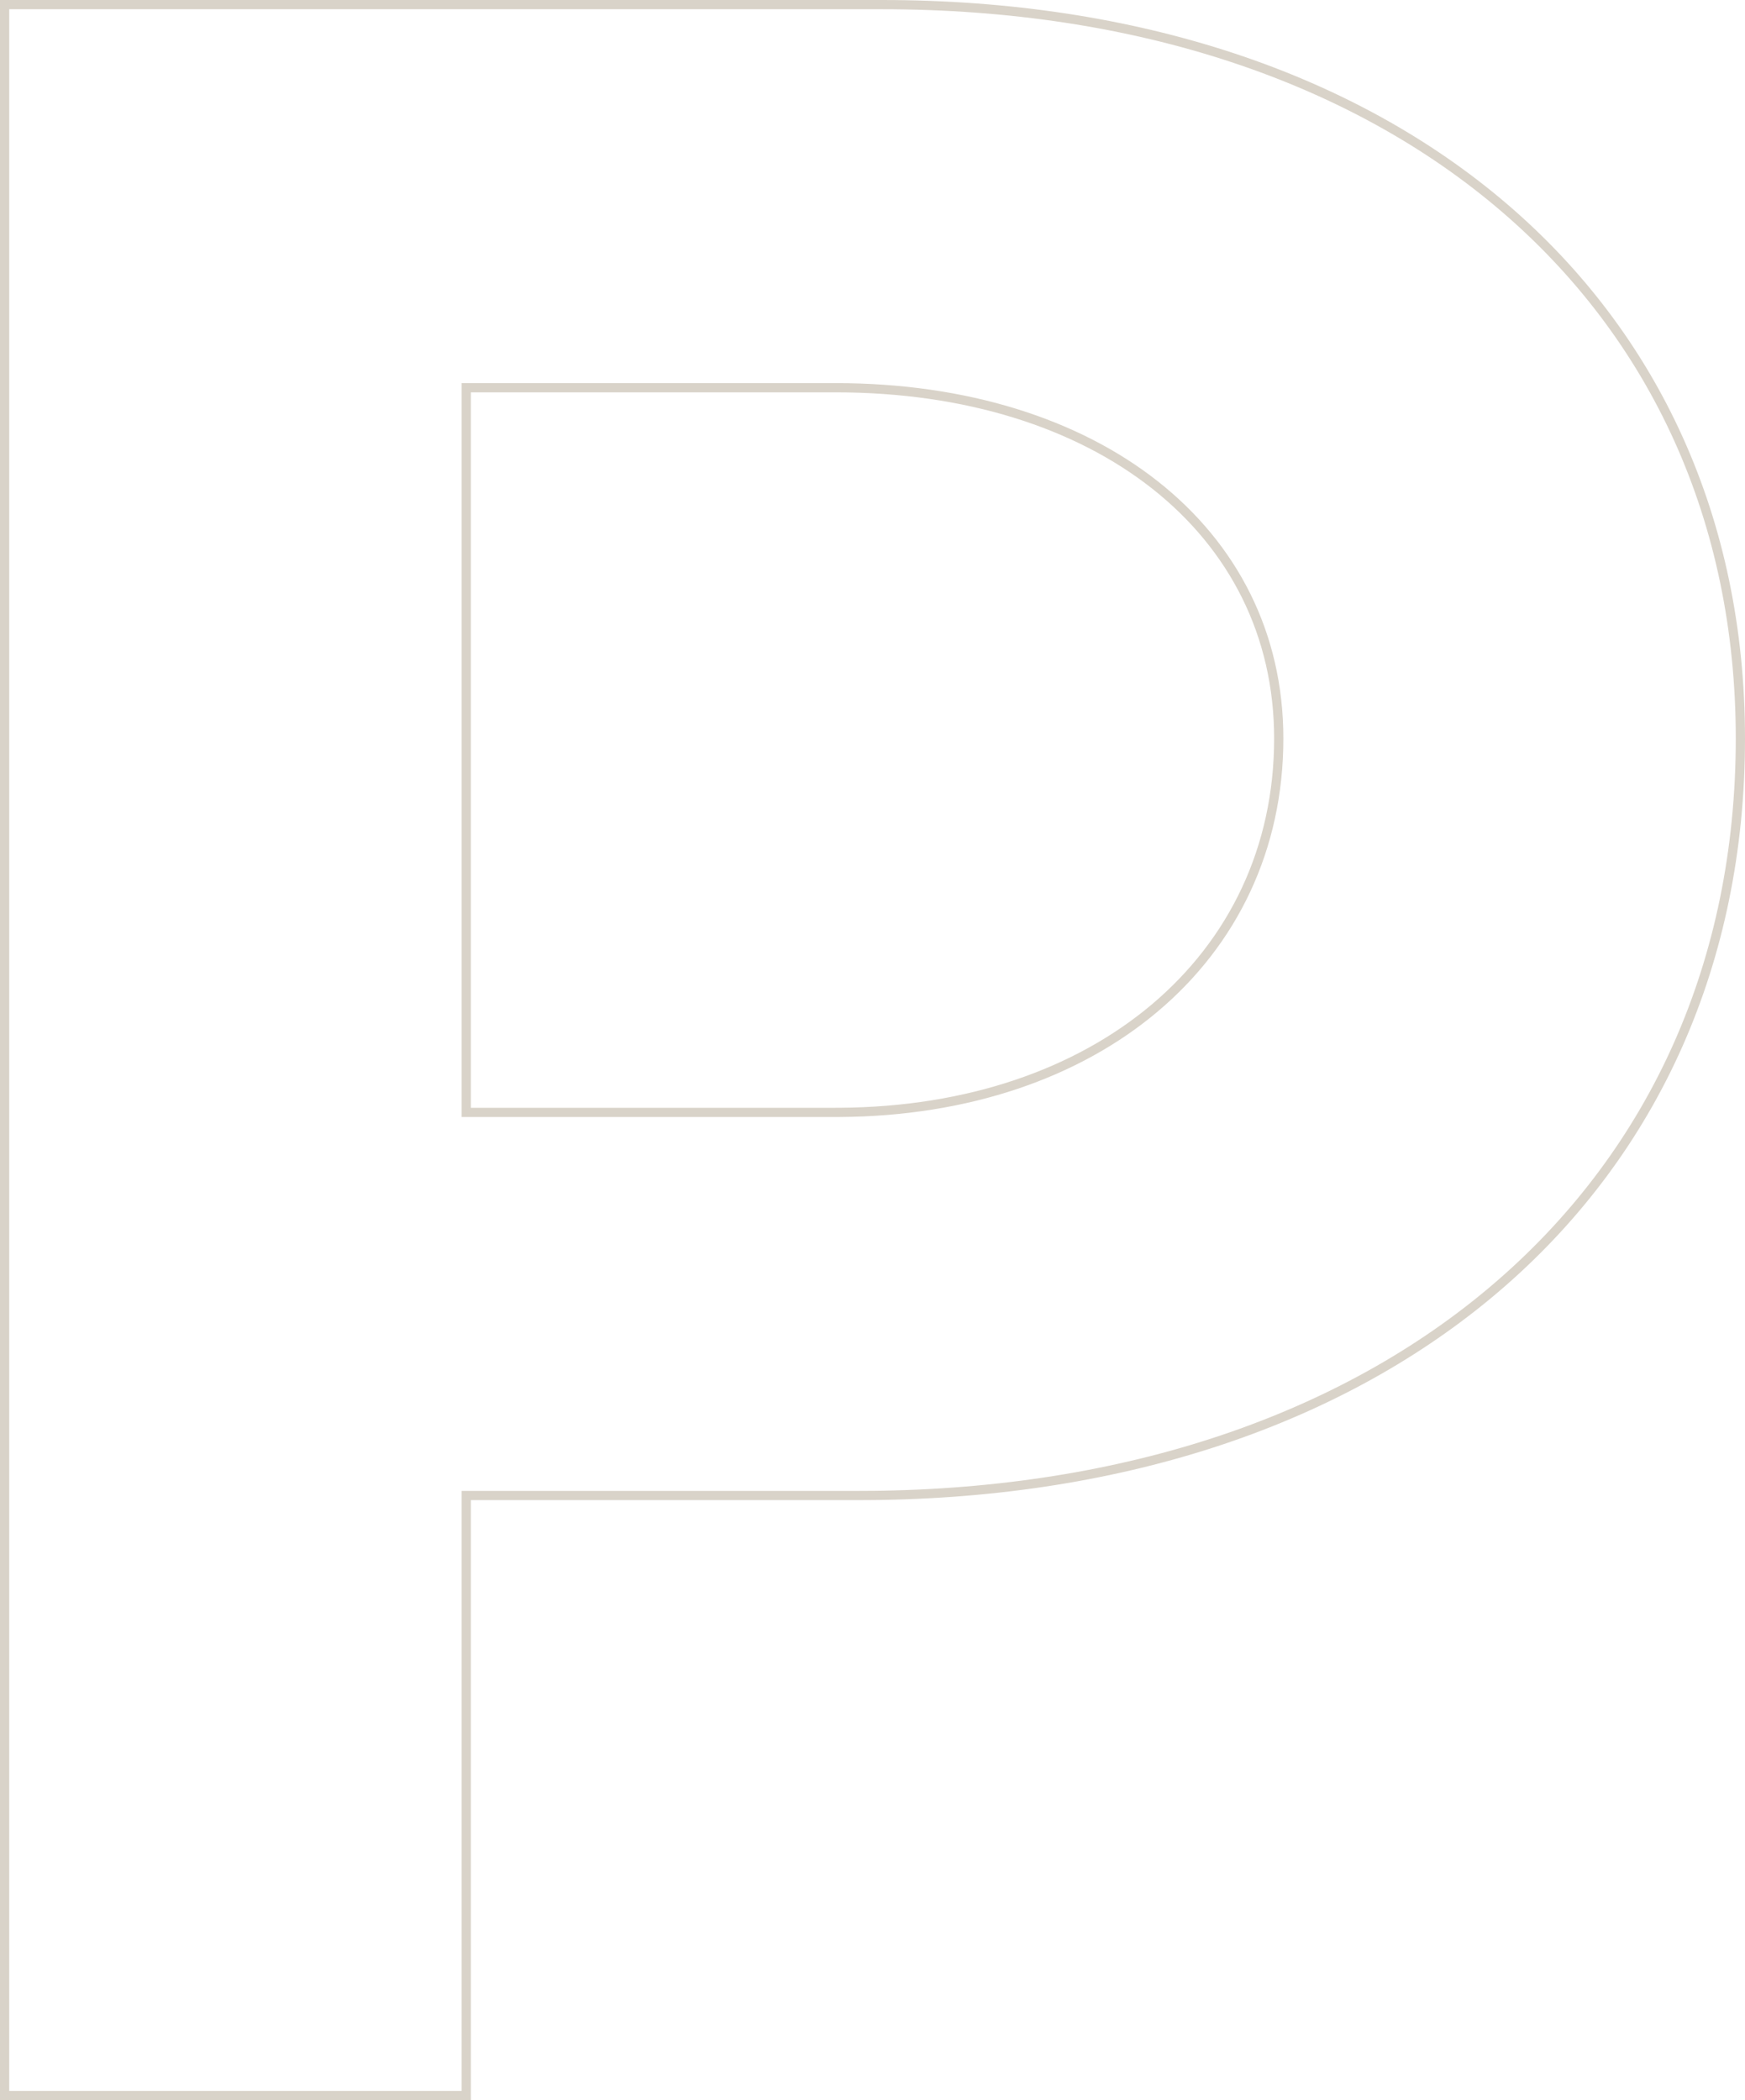 <?xml version="1.0" encoding="UTF-8"?> <svg xmlns="http://www.w3.org/2000/svg" xmlns:xlink="http://www.w3.org/1999/xlink" width="378px" height="455px" viewBox="0 0 378 455" version="1.1"><title>Combined Shape Copy</title><g id="Site-BSIMPLE" stroke="none" stroke-width="1" fill="none" fill-rule="evenodd"><path d="M191,1 C246.57,1 293.115,16.991 325.751,44.916 C358.311,72.774 377,112.506 377,160 C377,208.503 358.225,249.138 325.444,277.819 C292.886,306.304 246.537,322.992 191.107,323.956 L189.424,323.98 L186,324 L101,324 L101,454 L1,454 L1,1 L191,1 Z M181,84 L101,84 L101,241 L181,241 L181.864,240.997 C209.74,240.829 233.363,232.507 250.089,218.423 C267.1,204.097 277,183.809 277,160 C277,137.453 267.153,118.454 250.214,105.081 C233.314,91.739 209.326,84 181,84 L181,84 Z" id="Combined-Shape-Copy" stroke="#D9D3C9" stroke-width="2" fill-rule="nonzero"></path></g></svg> 